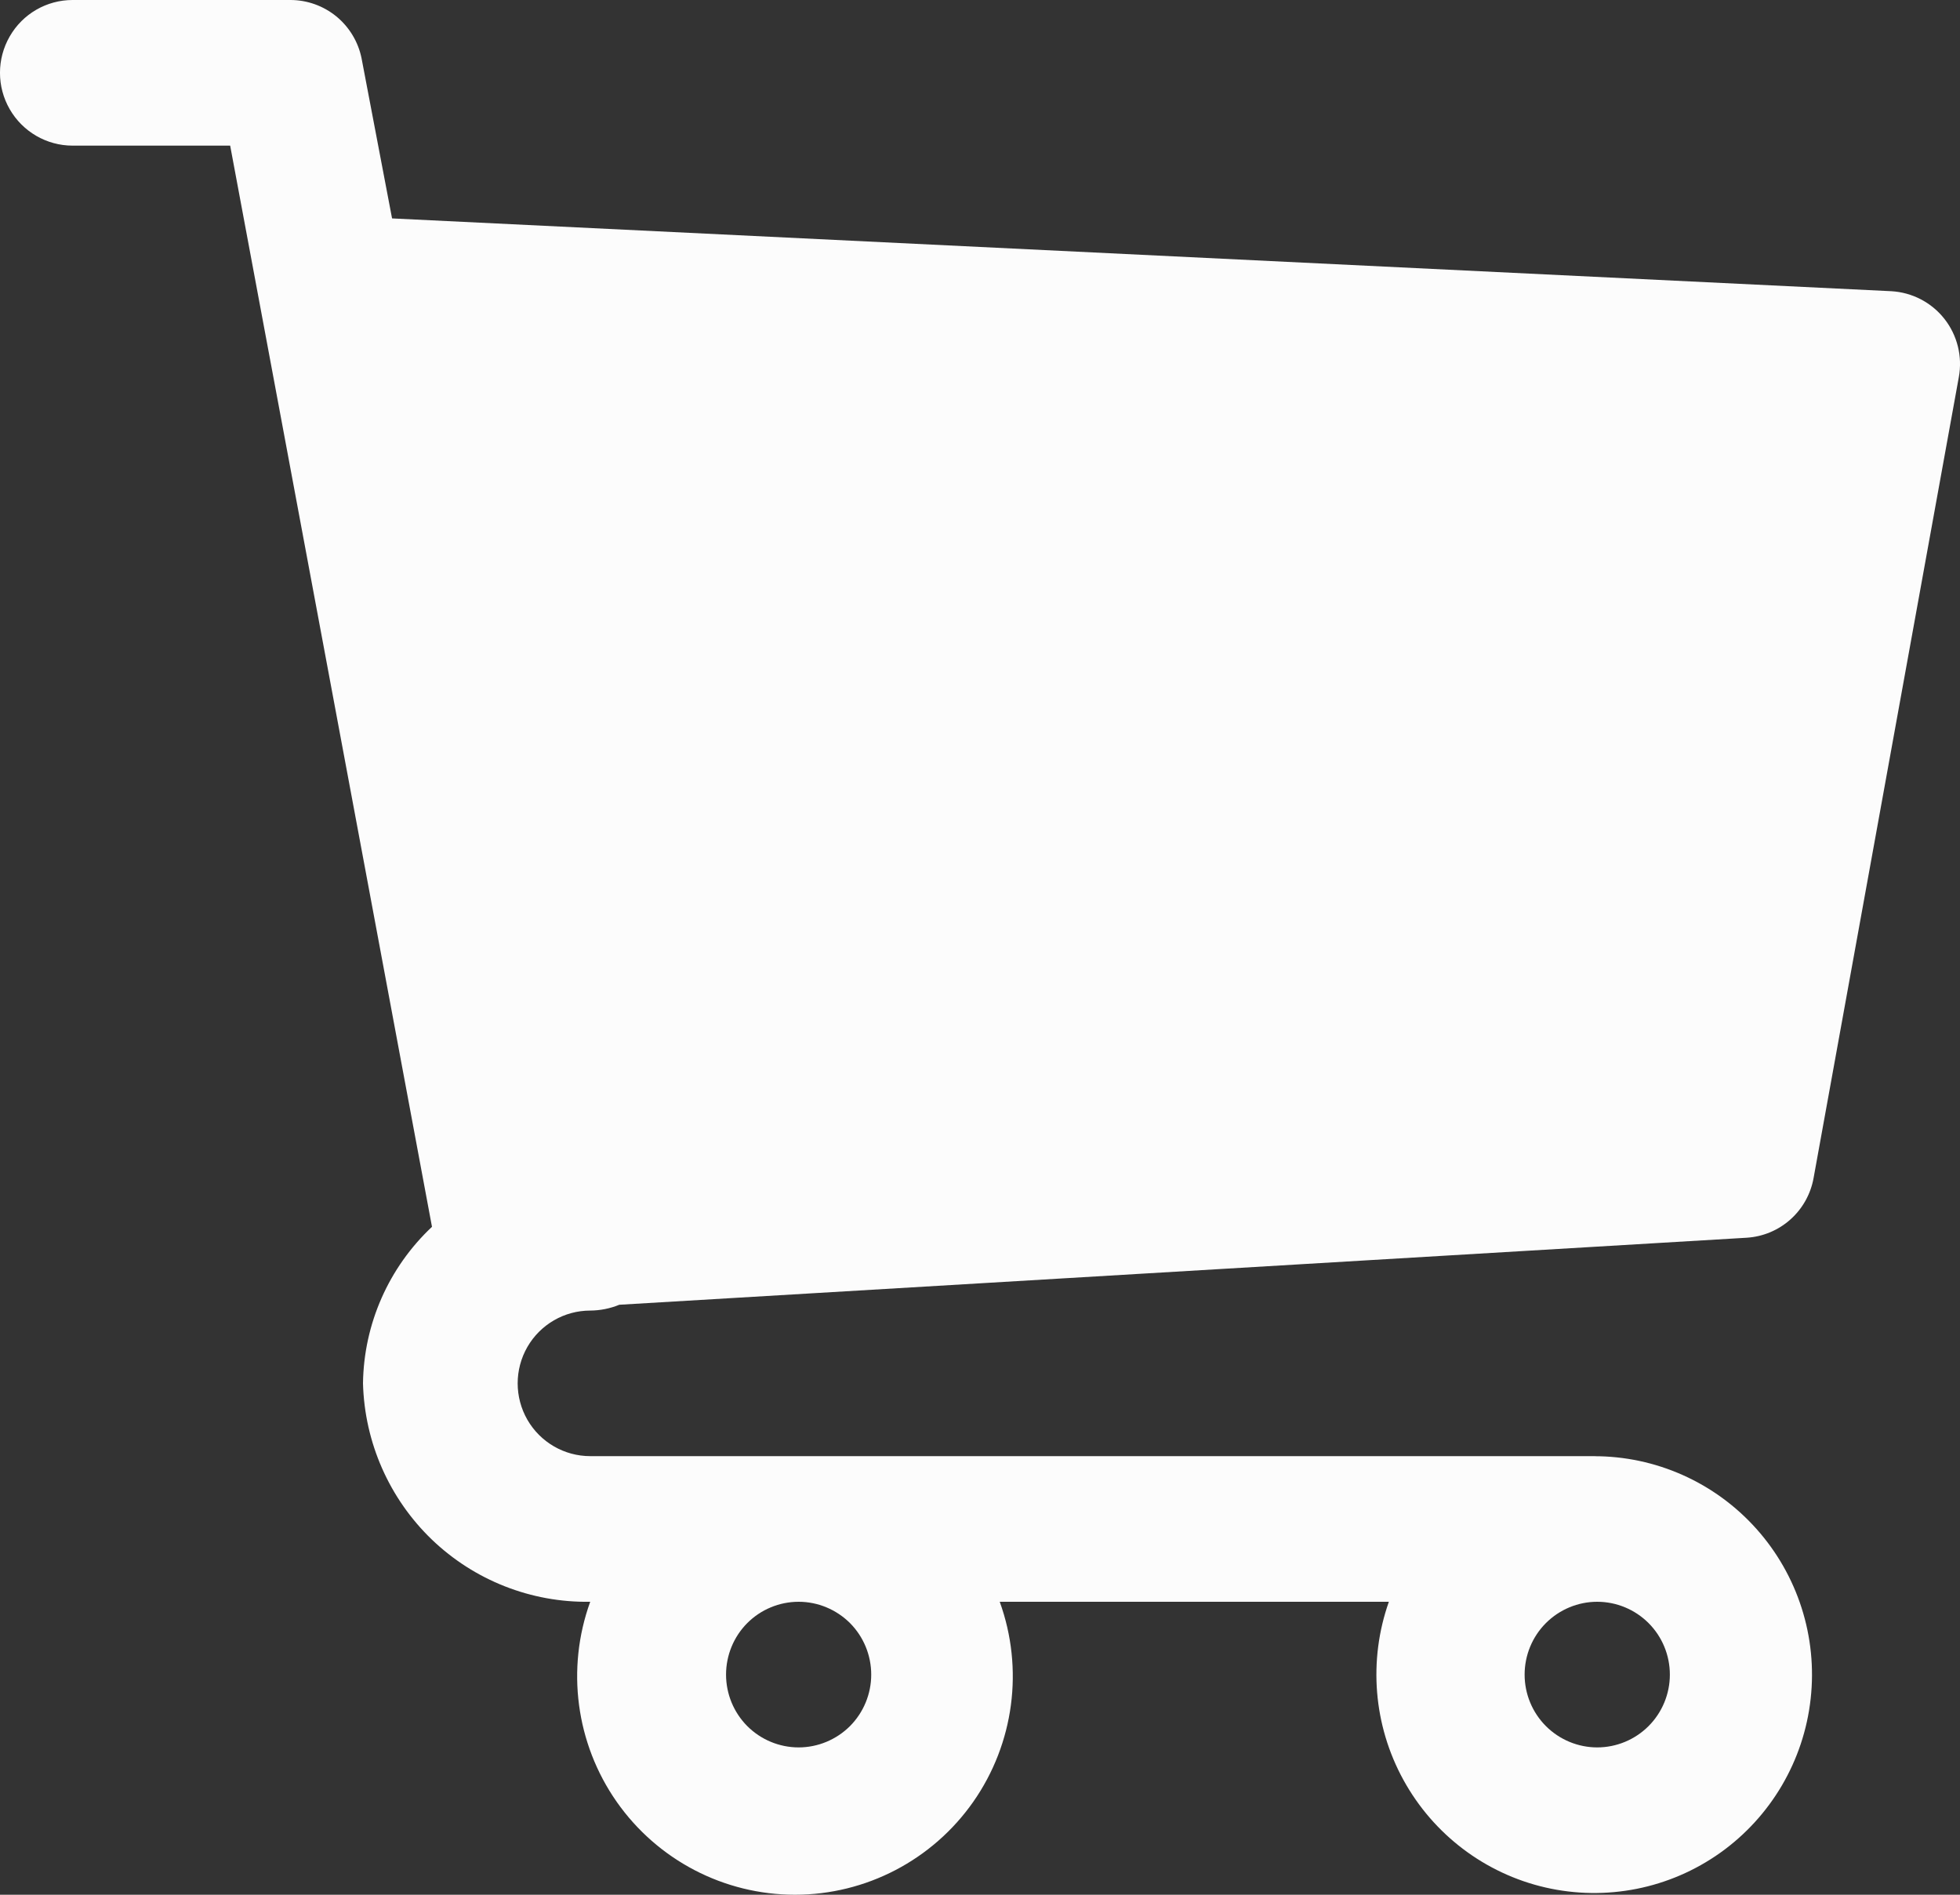 <?xml version="1.0" encoding="UTF-8"?>
<svg width="30px" height="29px" viewBox="0 0 30 29" version="1.1" xmlns="http://www.w3.org/2000/svg" xmlns:xlink="http://www.w3.org/1999/xlink">
    <rect x="0" y="0" width="30" height="29" fill="#333333" stroke="none"/>
    <title>Warenkorb</title>
    <g id="Styles" stroke="none" stroke-width="1" fill="none" fill-rule="evenodd">
        <g id="Artboard-Copy-2" transform="translate(-266, -369)" fill-rule="nonzero">
            <g id="Group-7" transform="translate(266, 369)">
                <path d="M24.448,22.287 L9.034,22.287 C8.638,22.287 8.271,22.075 8.072,21.73 C7.874,21.385 7.874,20.961 8.072,20.616 C8.271,20.271 8.638,20.059 9.034,20.059 C9.187,20.058 9.338,20.028 9.479,19.97 L26.737,18.944 C26.984,18.928 27.22,18.83 27.405,18.664 C27.59,18.499 27.715,18.275 27.759,18.03 L29.982,5.772 C30.04,5.457 29.959,5.132 29.762,4.881 C29.564,4.629 29.267,4.475 28.948,4.457 L6.001,3.343 L5.534,0.892 C5.483,0.64 5.346,0.414 5.148,0.251 C4.949,0.089 4.701,0 4.445,0 L1.111,0 C0.714,0 0.347,0.212 0.149,0.557 C-0.05,0.902 -0.05,1.327 0.149,1.672 C0.347,2.016 0.714,2.229 1.111,2.229 L3.523,2.229 L6.612,18.777 C5.95,19.399 5.568,20.264 5.556,21.173 C5.58,22.078 5.958,22.936 6.609,23.563 C7.261,24.189 8.132,24.531 9.034,24.516 C8.663,25.541 8.814,26.683 9.438,27.576 C10.062,28.468 11.081,29 12.168,29 C13.255,29 14.274,28.468 14.898,27.576 C15.522,26.683 15.673,25.541 15.302,24.516 L21.258,24.516 L21.258,24.516 C20.941,25.415 21.022,26.406 21.48,27.241 C21.938,28.076 22.729,28.676 23.655,28.889 C24.582,29.102 25.555,28.909 26.33,28.358 C27.105,27.806 27.609,26.95 27.714,26.002 C27.82,25.055 27.517,24.108 26.883,23.399 C26.248,22.689 25.342,22.285 24.392,22.288 L24.448,22.287 Z M13.335,25.631 C13.335,25.926 13.218,26.21 13.01,26.419 C12.801,26.627 12.518,26.745 12.224,26.745 C11.929,26.745 11.646,26.627 11.438,26.419 C11.23,26.21 11.113,25.926 11.113,25.631 C11.113,25.335 11.23,25.051 11.438,24.842 C11.646,24.634 11.929,24.516 12.224,24.516 C12.518,24.516 12.801,24.634 13.01,24.842 C13.218,25.051 13.335,25.335 13.335,25.631 Z M24.447,26.745 C24.153,26.745 23.87,26.627 23.662,26.419 C23.453,26.21 23.336,25.926 23.336,25.631 C23.336,25.335 23.453,25.051 23.662,24.842 C23.87,24.634 24.153,24.516 24.447,24.516 C24.742,24.516 25.025,24.634 25.233,24.842 C25.442,25.051 25.559,25.335 25.559,25.631 C25.559,25.926 25.442,26.21 25.233,26.419 C25.025,26.627 24.742,26.745 24.447,26.745 L24.447,26.745 Z" id="Shape" fill="#FCFCFC"></path>
                <polygon id="Path" fill="#FCFCFC" points="27.879 6.564 26.014 16.93 8.68 18.011 6.364 5.495"></polygon>
            </g>
        </g>
    </g>
</svg>
